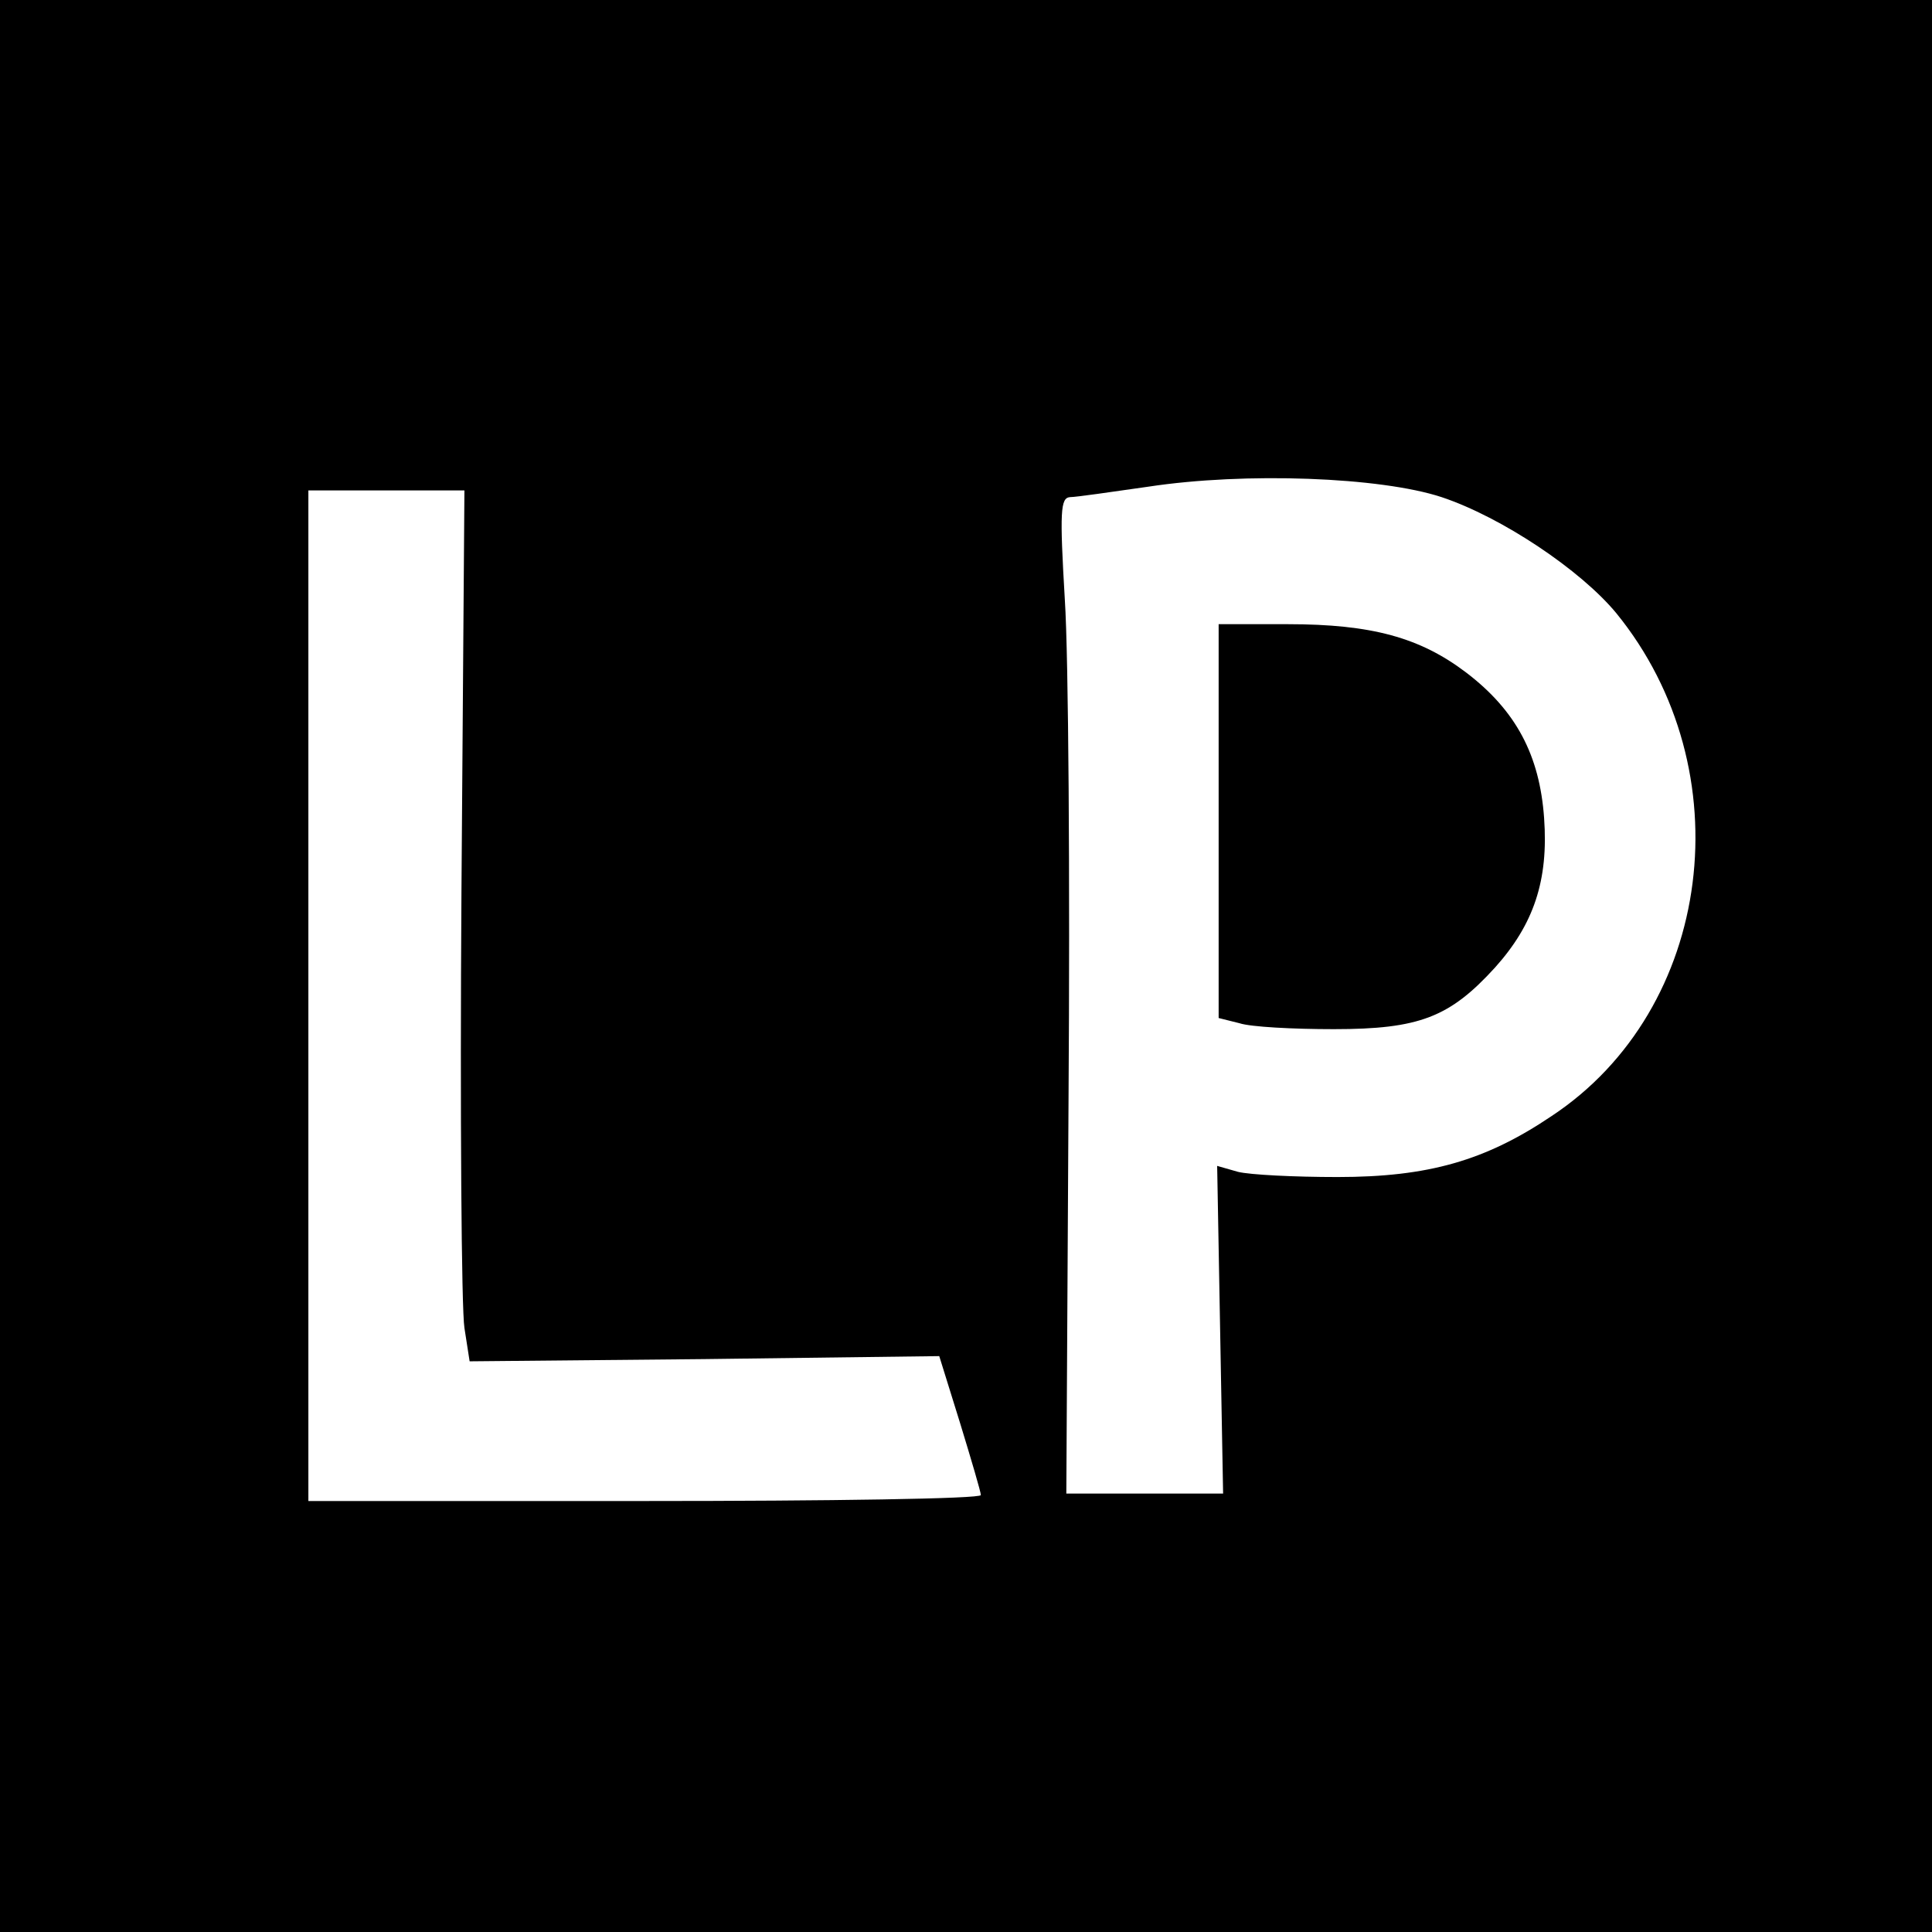 <?xml version="1.0" standalone="no"?>
<!DOCTYPE svg PUBLIC "-//W3C//DTD SVG 20010904//EN"
 "http://www.w3.org/TR/2001/REC-SVG-20010904/DTD/svg10.dtd">
<svg version="1.0" xmlns="http://www.w3.org/2000/svg"
 width="260pt" height="260pt" viewBox="0 0 260 260"
 preserveAspectRatio="xMidYMid meet">
<g transform="translate(0,260) scale(0.1,-0.1)"
fill="#000000" stroke="none">
<path d="M0 1300 l0 -1300 1300 0 1300 0 0 1300 0 1300 -1300 0 -1300 0 0
-1300z m1940 631 c81 -27 187 -98 235 -156 172 -211 131 -533 -87 -677 -89
-60 -166 -82 -288 -82 -58 0 -118 3 -134 7 l-28 8 4 -221 4 -220 -106 0 -105
0 3 533 c2 292 0 594 -5 670 -7 119 -6 137 7 138 8 0 56 7 105 14 131 20 313
13 395 -14z m-1319 -532 c-2 -297 0 -561 4 -586 l7 -45 316 3 316 4 28 -90
c15 -49 28 -93 28 -97 0 -5 -204 -8 -452 -8 l-453 0 0 680 0 680 105 0 105 0
-4 -541z"/>
<path d="M1640 1495 l0 -265 28 -7 c15 -5 72 -8 127 -8 115 0 156 16 217 83
52 58 72 117 66 201 -6 85 -38 145 -105 196 -62 47 -127 65 -240 65 l-93 0 0
-265z"/>
</g>
</svg>
